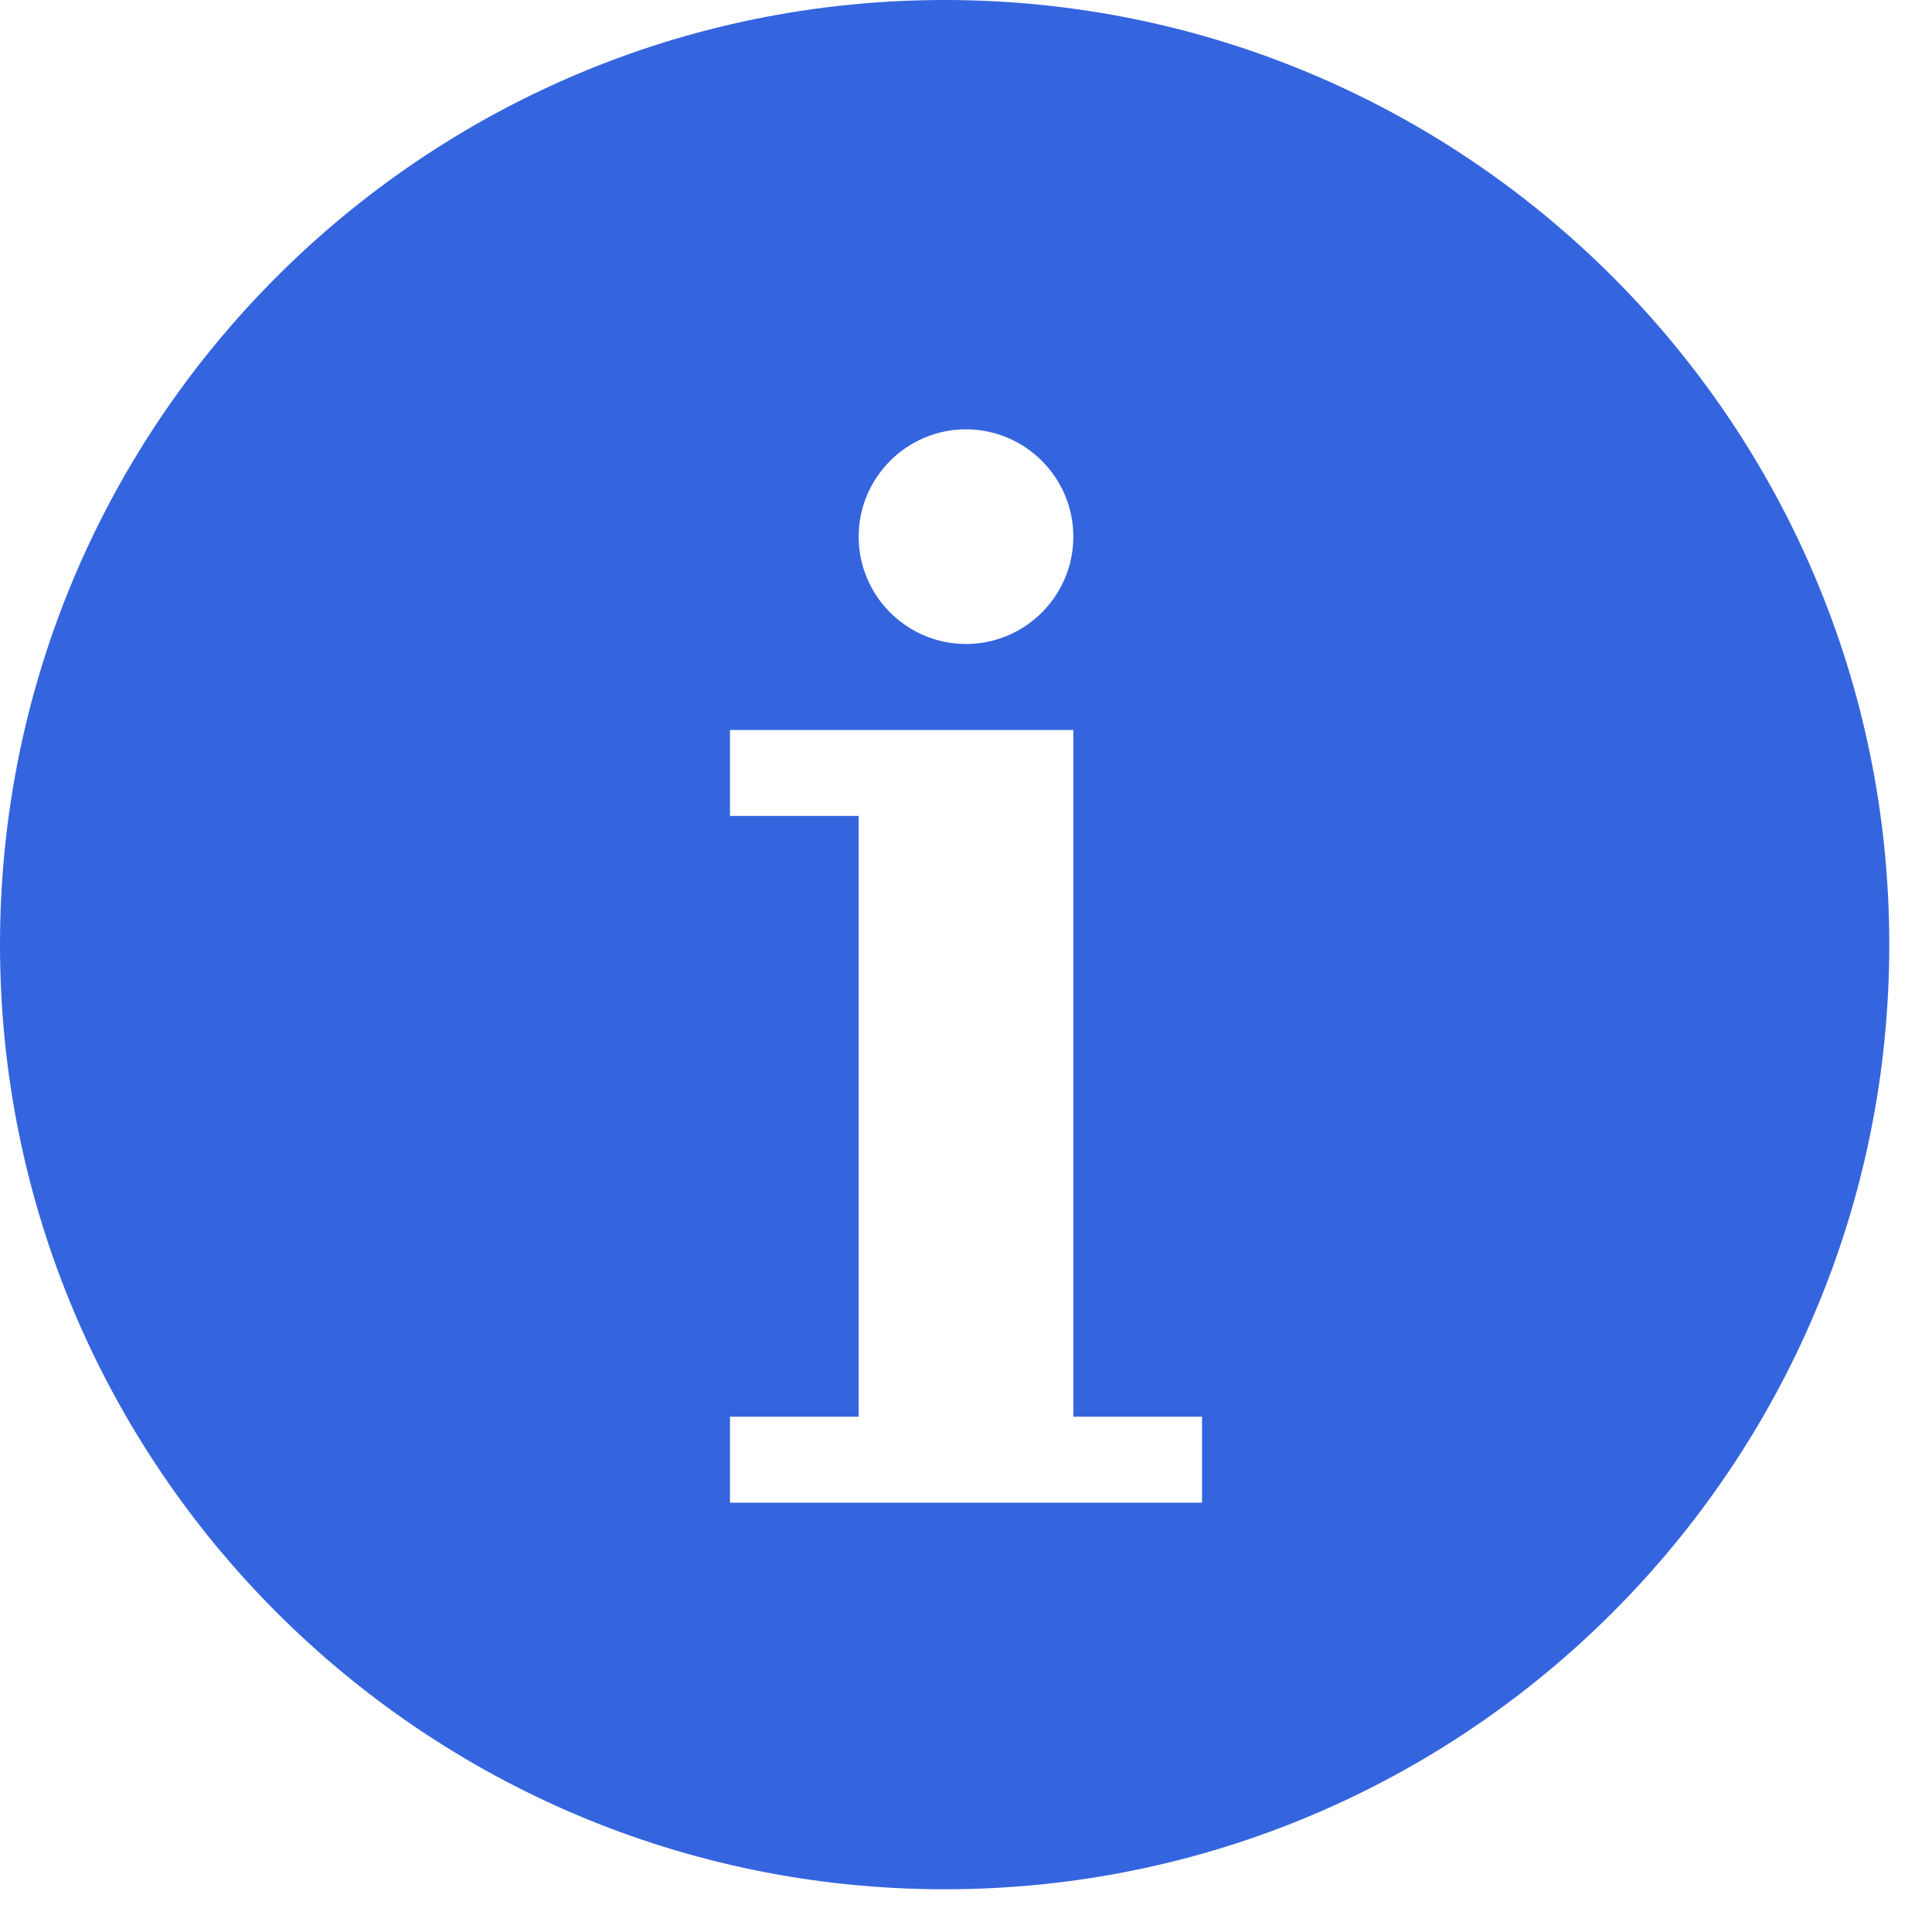 <svg xmlns="http://www.w3.org/2000/svg" width="18" height="18" viewBox="0 0 18 18">
  <path fill="#3565DE" fill-rule="evenodd" d="M6.801,13.199 L8,13.199 L8,7.602 L6.801,7.602 L6.801,6.801 L10,6.801 L10,13.199 L11.199,13.199 L11.199,14 L6.801,14 L6.801,13.199 Z M9,4 C9.551,4 10,4.449 10,5 C10,5.551 9.551,6 9,6 C8.449,6 8,5.551 8,5 C8,4.449 8.449,4 9,4 L9,4 Z M17.602,8.801 C17.602,3.941 13.66,0 8.801,0 C3.942,0 -0,3.941 -0,8.801 C-0,13.66 3.942,17.602 8.801,17.602 C13.66,17.602 17.602,13.66 17.602,8.801 L17.602,8.801 Z"/>
</svg>
